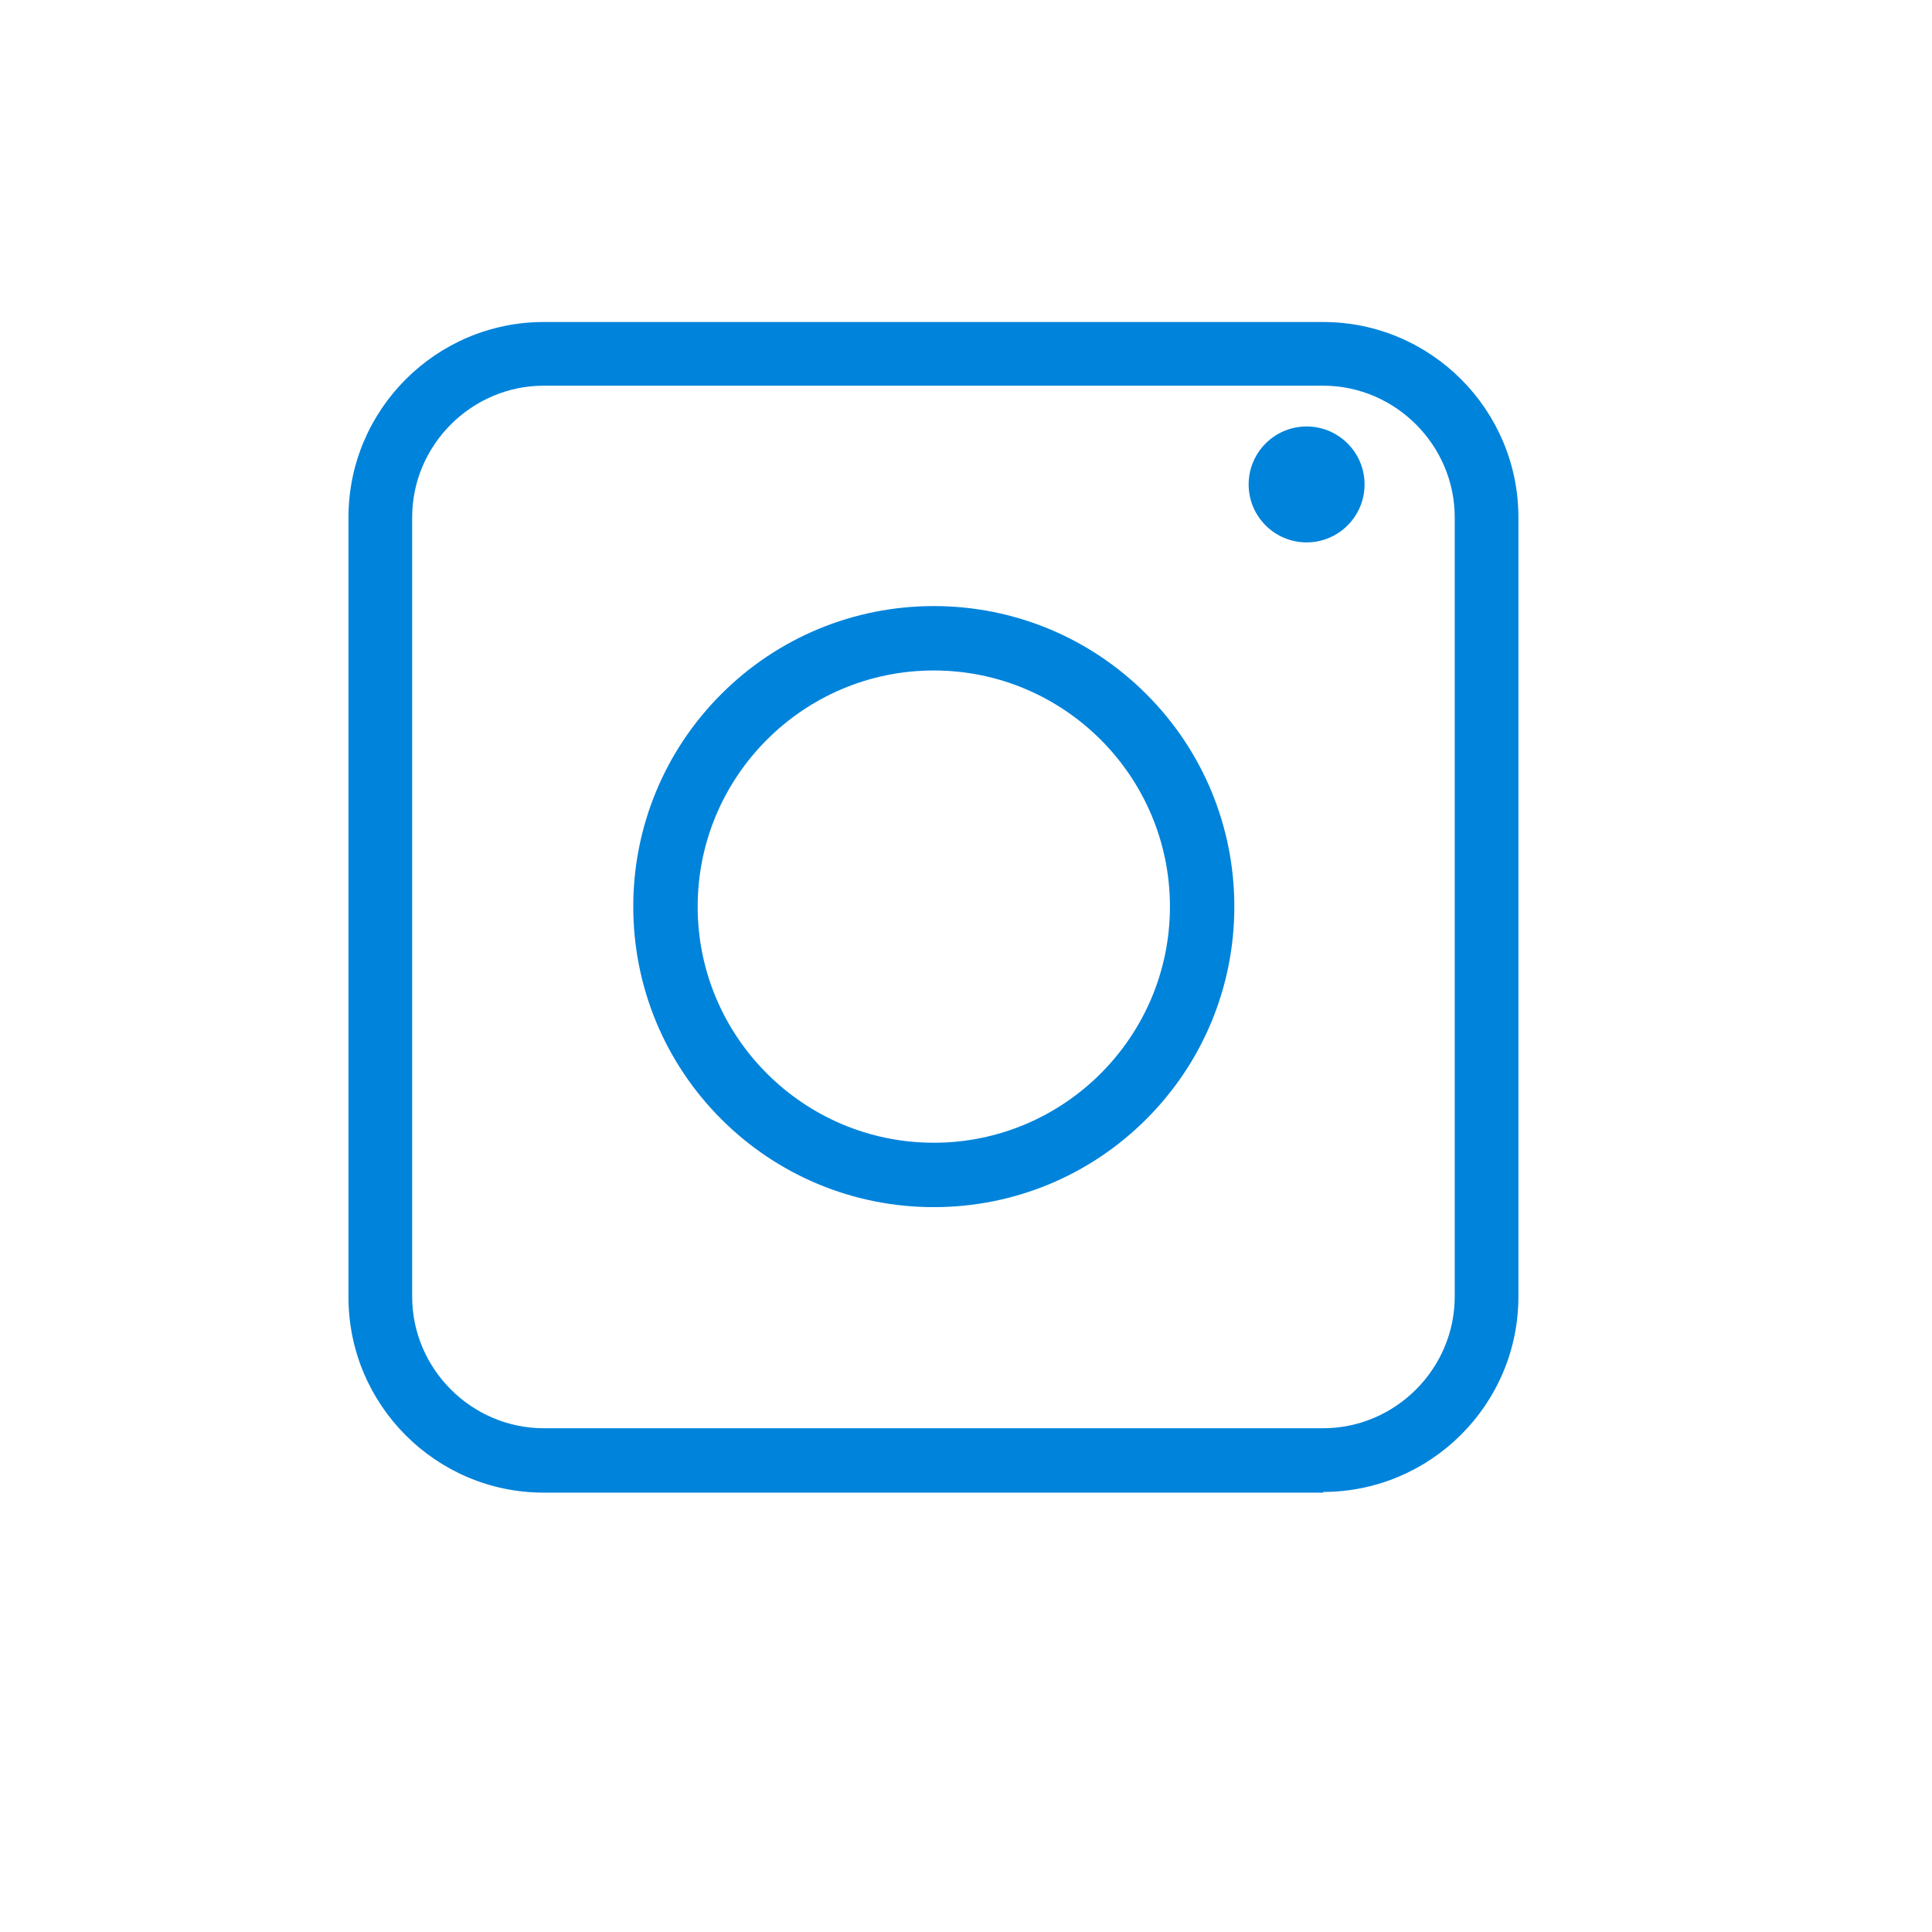 <svg width="27" height="27" viewBox="0 0 27 27" fill="none" xmlns="http://www.w3.org/2000/svg">
<path d="M18.5 20.86H7.6C6.09 20.86 4.87 19.63 4.87 18.13V7.23C4.87 5.72 6.1 4.5 7.6 4.5H18.49C20 4.5 21.22 5.73 21.22 7.23V18.12C21.22 19.63 19.99 20.85 18.49 20.85L18.5 20.86ZM7.6 5.39C6.59 5.39 5.76 6.22 5.76 7.23V18.12C5.76 19.13 6.59 19.96 7.6 19.96H18.49C19.5 19.96 20.33 19.13 20.33 18.12V7.23C20.33 6.22 19.5 5.39 18.49 5.39H7.6Z" fill="#0083DB"/>
<path d="M13.05 16.87C11.93 16.87 10.87 16.43 10.08 15.64C9.29 14.85 8.85 13.79 8.85 12.67C8.85 11.55 9.29 10.49 10.08 9.7C10.87 8.91 11.93 8.47 13.05 8.47C14.17 8.47 15.23 8.91 16.02 9.7C16.81 10.49 17.25 11.55 17.25 12.67C17.25 13.79 16.81 14.85 16.02 15.64C15.23 16.43 14.17 16.87 13.05 16.87ZM13.05 9.37C11.23 9.37 9.75 10.85 9.75 12.67C9.75 14.49 11.23 15.97 13.05 15.97C14.87 15.97 16.35 14.49 16.35 12.67C16.35 10.85 14.87 9.37 13.05 9.37Z" fill="#0083DB"/>
<path d="M18.26 7.58C18.707 7.58 19.07 7.217 19.07 6.77C19.07 6.323 18.707 5.96 18.26 5.96C17.813 5.96 17.45 6.323 17.45 6.77C17.45 7.217 17.813 7.58 18.26 7.58Z" fill="#0083DB"/>
</svg>
